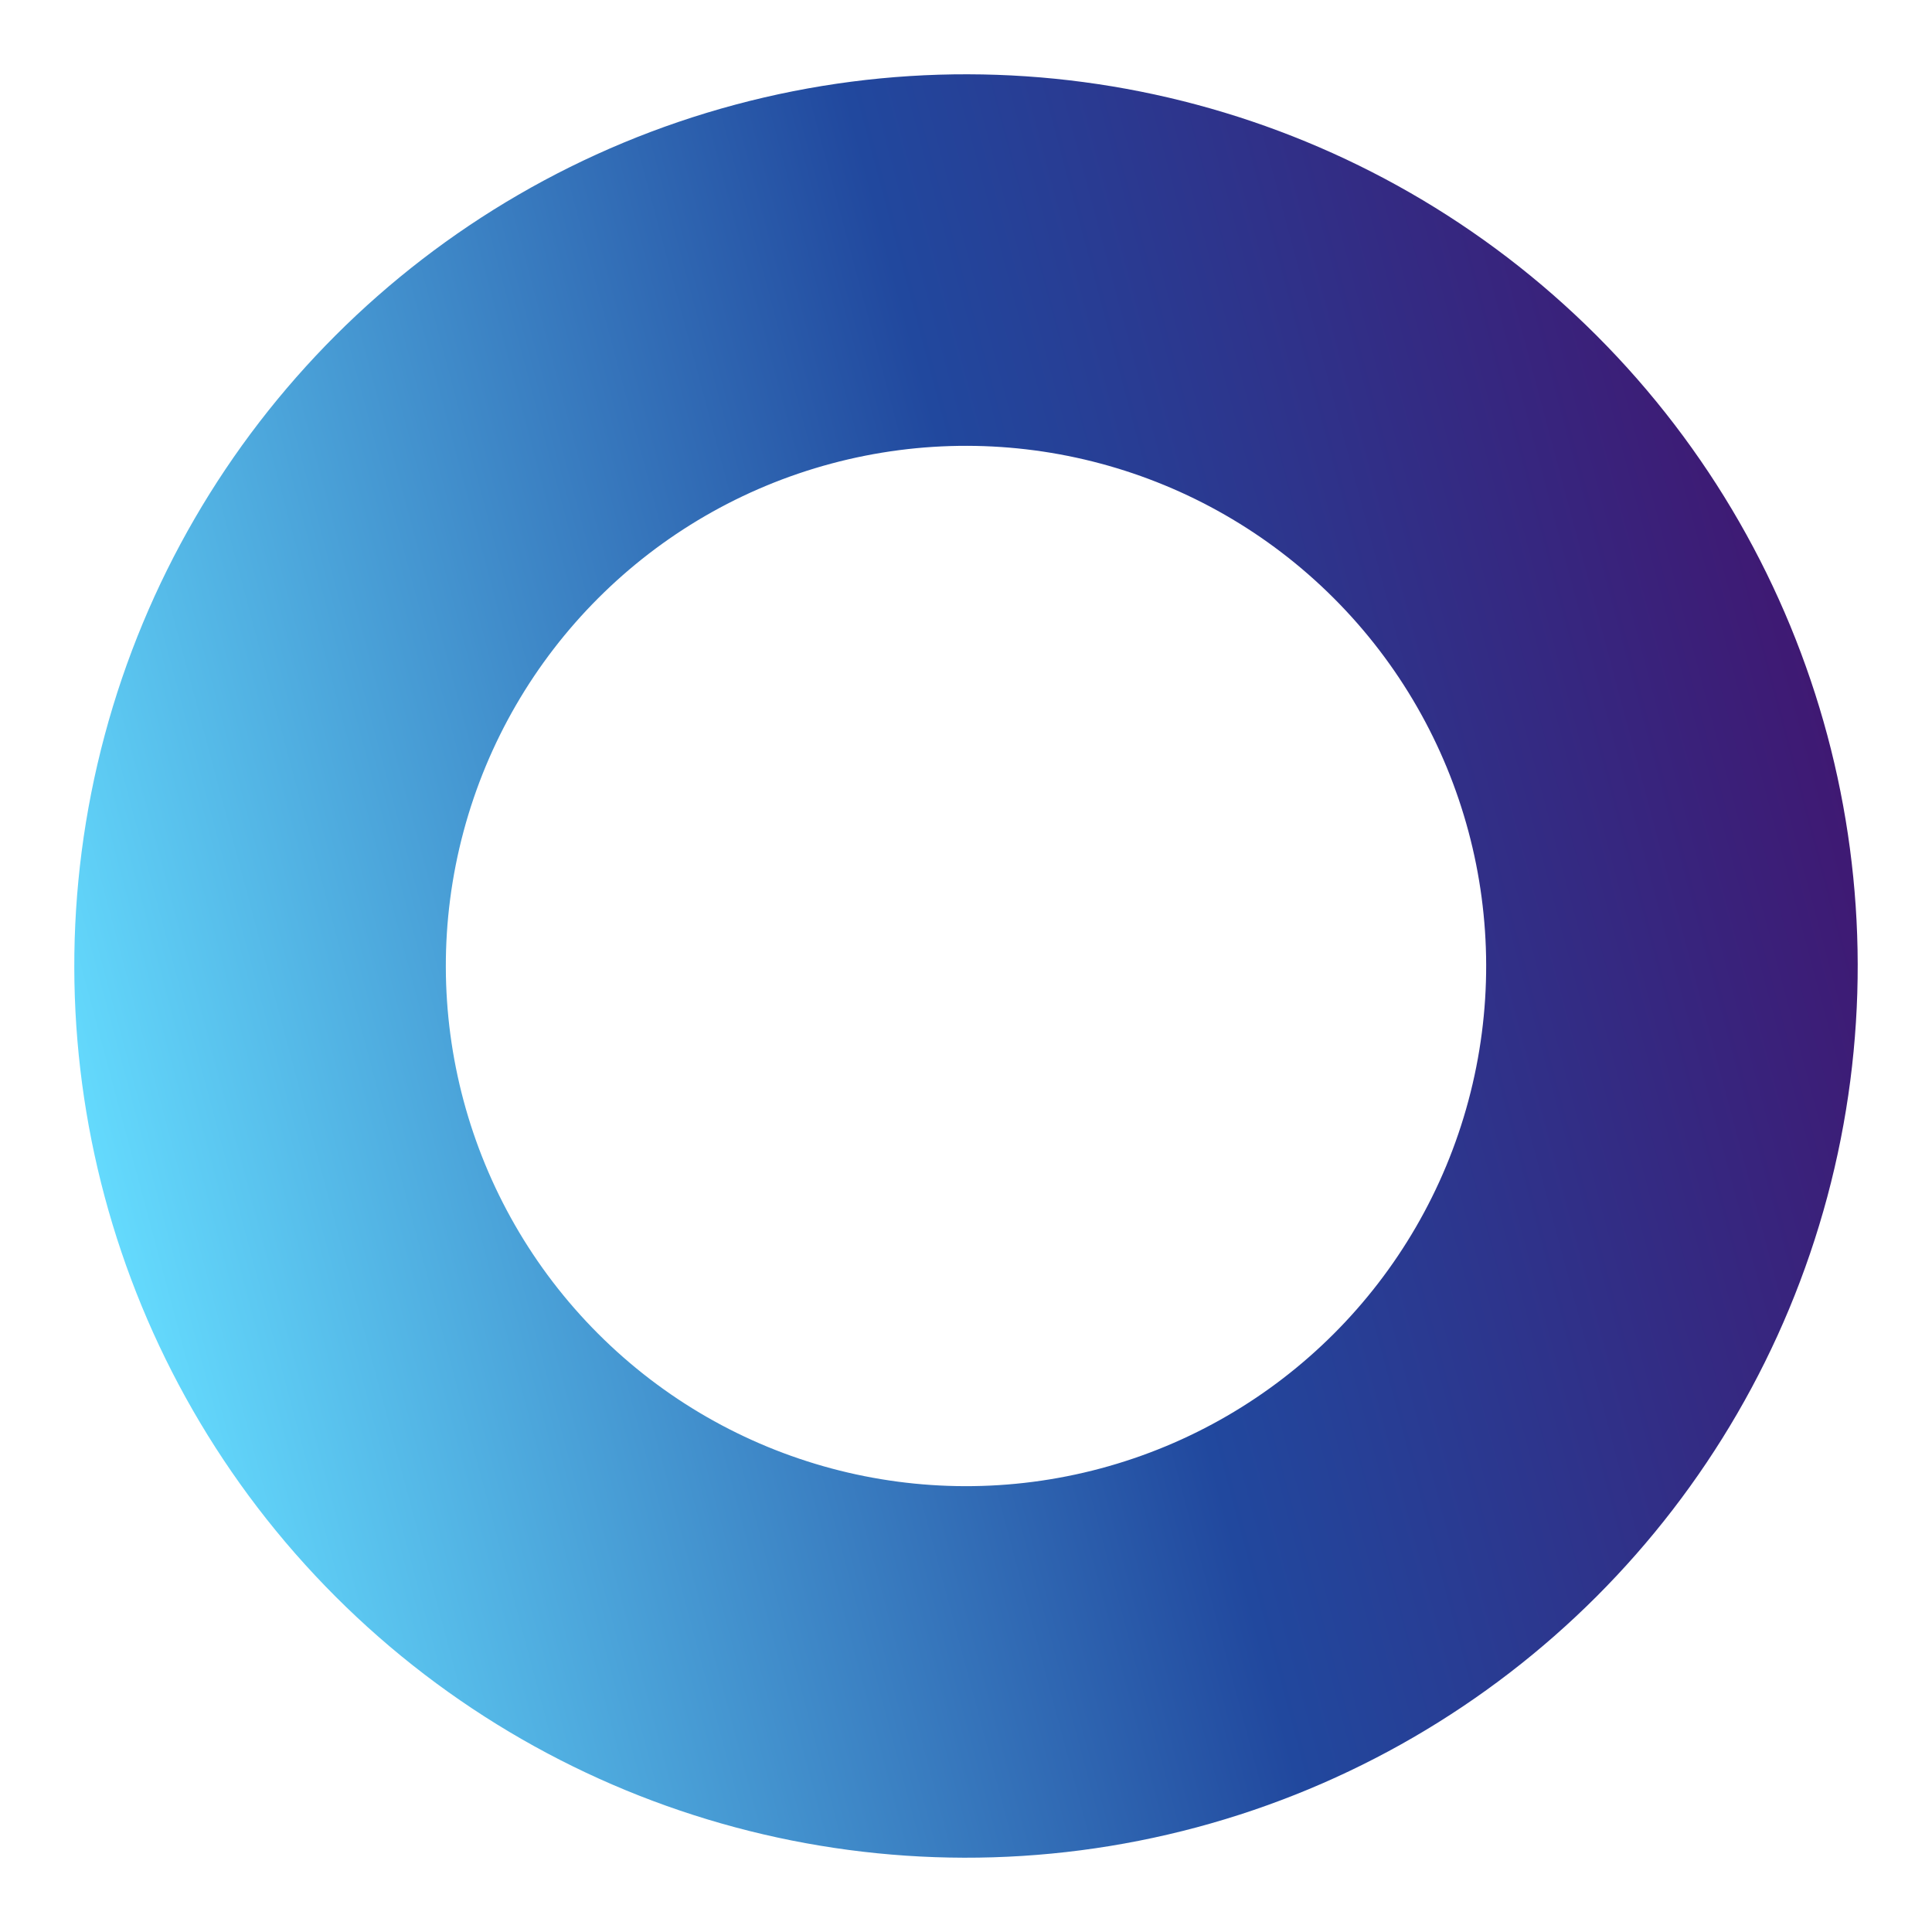 <svg width="26" height="26" viewBox="0 0 26 26" fill="none" xmlns="http://www.w3.org/2000/svg">
<circle cx="13" cy="13" r="9.5" transform="rotate(-105 13 13)" stroke="url(#paint0_linear_69_94)" stroke-width="5"/>
<defs>
<linearGradient id="paint0_linear_69_94" x1="13" y1="1" x2="13" y2="25" gradientUnits="userSpaceOnUse">
<stop stop-color="#64DAFD"/>
<stop offset="0.562" stop-color="#21489E"/>
<stop offset="1" stop-color="#3F1973"/>
</linearGradient>
</defs>
</svg>
